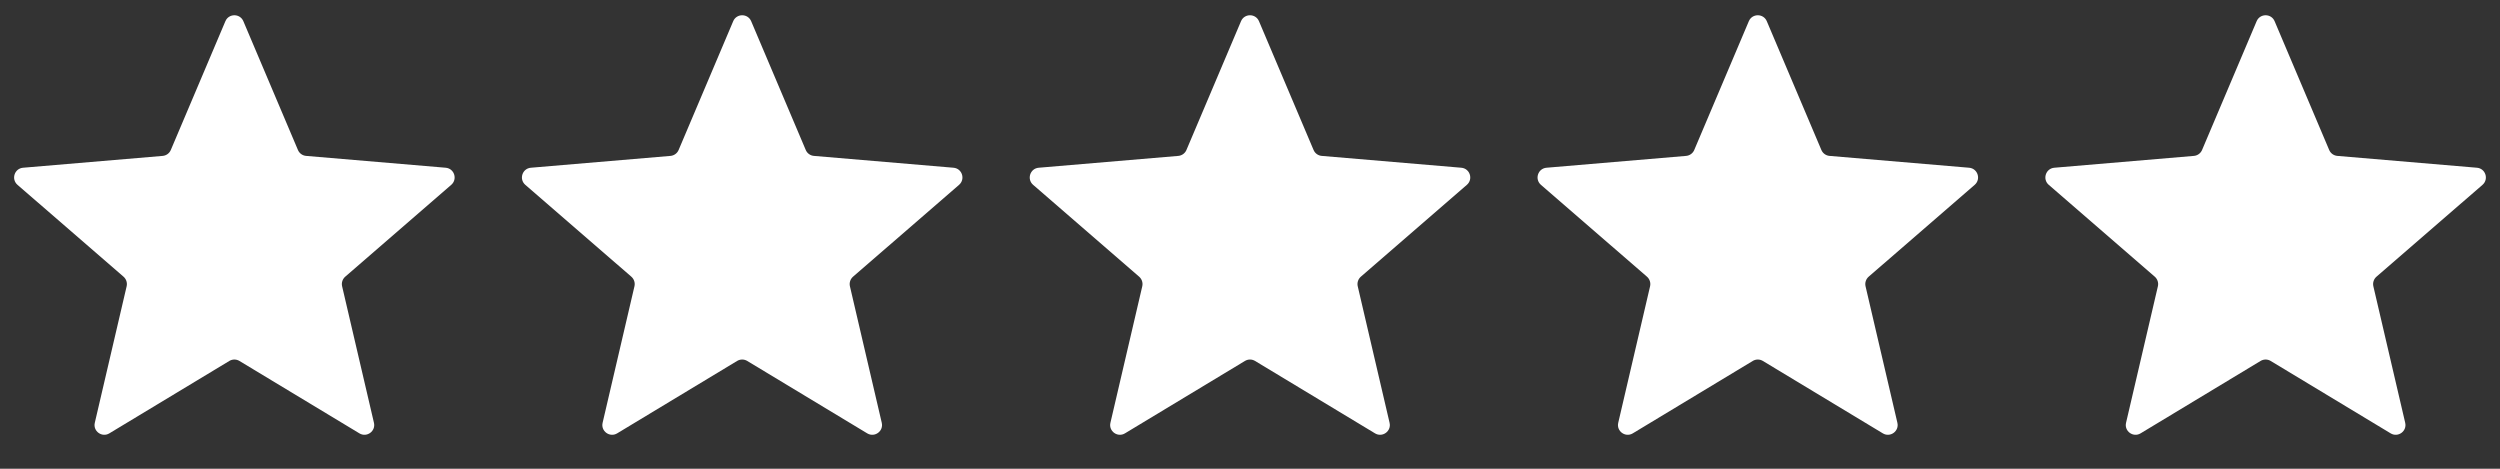 <svg xmlns="http://www.w3.org/2000/svg" fill="none" viewBox="0 0 64 12" height="12" width="64">
<rect x="0" y="0" width="64" height="12" fill="#333333" stroke="none"/>
<g clip-path="url(#clip0_10646_12832)">
<path fill="white" d="M5.871 9.24C5.95 9.192 6.05 9.192 6.129 9.24L9.201 11.094C9.39 11.208 9.624 11.038 9.573 10.823L8.758 7.329C8.737 7.239 8.768 7.144 8.838 7.083L11.552 4.732C11.719 4.587 11.63 4.313 11.41 4.294L7.836 3.991C7.744 3.983 7.663 3.925 7.627 3.839L6.23 0.543C6.144 0.34 5.856 0.34 5.77 0.543L4.373 3.839C4.337 3.925 4.256 3.983 4.164 3.991L0.59 4.294C0.37 4.313 0.281 4.587 0.448 4.732L3.162 7.083C3.232 7.144 3.263 7.239 3.242 7.329L2.427 10.823C2.376 11.038 2.61 11.208 2.799 11.094L5.871 9.24Z"></path>
</g>
<g clip-path="url(#clip1_10646_12832)">
<path fill="white" d="M18.871 9.24C18.95 9.192 19.05 9.192 19.129 9.24L22.201 11.094C22.39 11.208 22.624 11.038 22.573 10.823L21.758 7.329C21.737 7.239 21.768 7.144 21.838 7.083L24.552 4.732C24.719 4.587 24.63 4.313 24.41 4.294L20.836 3.991C20.744 3.983 20.663 3.925 20.627 3.839L19.23 0.543C19.144 0.34 18.856 0.34 18.77 0.543L17.373 3.839C17.337 3.925 17.256 3.983 17.164 3.991L13.59 4.294C13.37 4.313 13.281 4.587 13.448 4.732L16.162 7.083C16.232 7.144 16.263 7.239 16.242 7.329L15.427 10.823C15.376 11.038 15.61 11.208 15.799 11.094L18.871 9.24Z"></path>
</g>
<g clip-path="url(#clip2_10646_12832)">
<path fill="white" d="M31.871 9.24C31.95 9.192 32.05 9.192 32.129 9.24L35.201 11.094C35.39 11.208 35.624 11.038 35.573 10.823L34.758 7.329C34.737 7.239 34.768 7.144 34.838 7.083L37.552 4.732C37.719 4.587 37.63 4.313 37.41 4.294L33.836 3.991C33.744 3.983 33.663 3.925 33.627 3.839L32.23 0.543C32.144 0.34 31.856 0.34 31.77 0.543L30.373 3.839C30.337 3.925 30.256 3.983 30.164 3.991L26.59 4.294C26.37 4.313 26.281 4.587 26.448 4.732L29.162 7.083C29.232 7.144 29.263 7.239 29.242 7.329L28.427 10.823C28.376 11.038 28.61 11.208 28.799 11.094L31.871 9.24Z"></path>
</g>
<g clip-path="url(#clip3_10646_12832)">
<path fill="white" d="M44.871 9.24C44.95 9.192 45.05 9.192 45.129 9.24L48.201 11.094C48.39 11.208 48.624 11.038 48.573 10.823L47.758 7.329C47.737 7.239 47.768 7.144 47.838 7.083L50.552 4.732C50.719 4.587 50.63 4.313 50.41 4.294L46.836 3.991C46.744 3.983 46.663 3.925 46.627 3.839L45.23 0.543C45.144 0.34 44.856 0.34 44.77 0.543L43.373 3.839C43.337 3.925 43.256 3.983 43.164 3.991L39.59 4.294C39.37 4.313 39.281 4.587 39.448 4.732L42.162 7.083C42.232 7.144 42.263 7.239 42.242 7.329L41.427 10.823C41.376 11.038 41.61 11.208 41.799 11.094L44.871 9.24Z"></path>
</g>
<g clip-path="url(#clip4_10646_12832)">
<path fill="white" d="M57.871 9.24C57.95 9.192 58.05 9.192 58.129 9.24L61.201 11.094C61.39 11.208 61.624 11.038 61.573 10.823L60.758 7.329C60.737 7.239 60.768 7.144 60.838 7.083L63.552 4.732C63.719 4.587 63.63 4.313 63.41 4.294L59.836 3.991C59.744 3.983 59.663 3.925 59.627 3.839L58.23 0.543C58.144 0.34 57.856 0.34 57.77 0.543L56.373 3.839C56.337 3.925 56.256 3.983 56.164 3.991L52.59 4.294C52.37 4.313 52.281 4.587 52.448 4.732L55.162 7.083C55.232 7.144 55.263 7.239 55.242 7.329L54.427 10.823C54.376 11.038 54.61 11.208 54.799 11.094L57.871 9.24Z"></path>
</g>
<defs>
<clipPath id="clip0_10646_12832">
<rect fill="white" height="12" width="12"></rect>
</clipPath>
<clipPath id="clip1_10646_12832">
<rect transform="translate(13)" fill="white" height="12" width="12"></rect>
</clipPath>
<clipPath id="clip2_10646_12832">
<rect transform="translate(26)" fill="white" height="12" width="12"></rect>
</clipPath>
<clipPath id="clip3_10646_12832">
<rect transform="translate(39)" fill="white" height="12" width="12"></rect>
</clipPath>
<clipPath id="clip4_10646_12832">
<rect transform="translate(52)" fill="white" height="12" width="12"></rect>
</clipPath>
</defs>
</svg>
